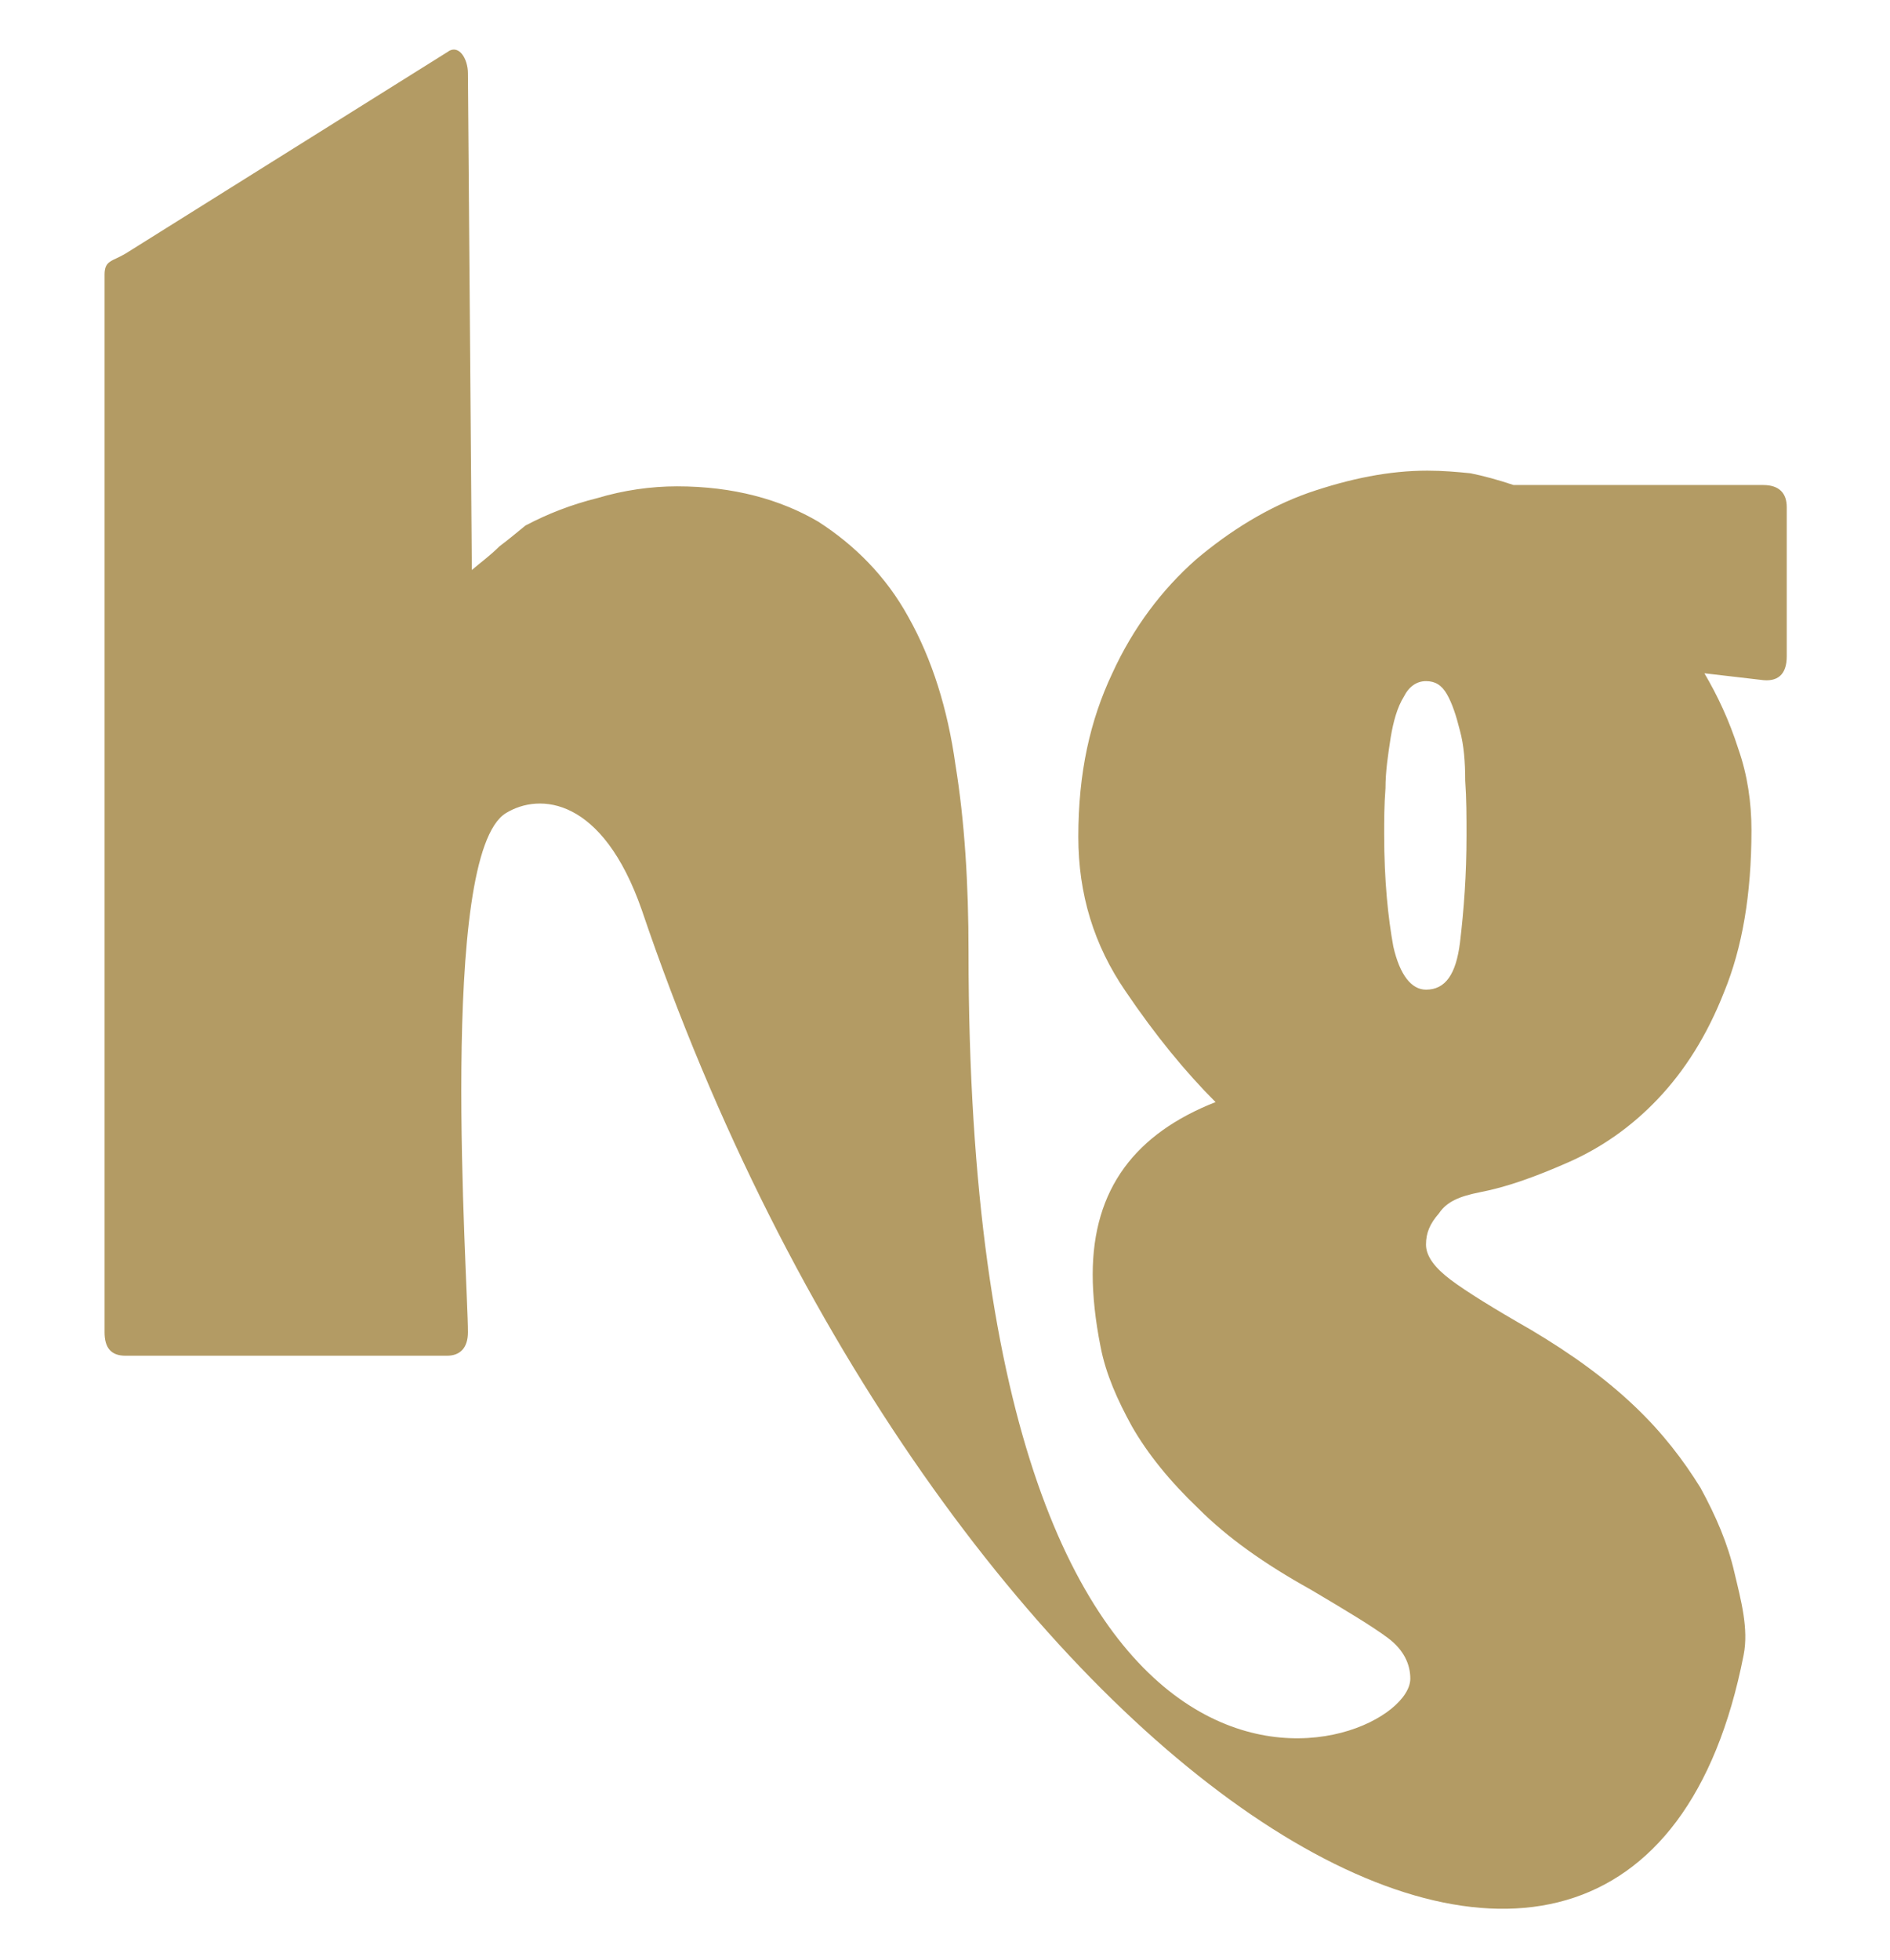 <?xml version="1.0" encoding="utf-8"?>
<!-- Generator: Adobe Illustrator 26.4.1, SVG Export Plug-In . SVG Version: 6.00 Build 0)  -->
<svg version="1.1" id="Layer_1" xmlns="http://www.w3.org/2000/svg" xmlns:xlink="http://www.w3.org/1999/xlink" x="0px" y="0px"
	 viewBox="0 0 144.6 149.9" style="enable-background:new 0 0 144.6 149.9;" xml:space="preserve">
<style type="text/css">
	.st0{fill:#B39B64;}
</style>
<g>
	<path class="st0" d="M113.2,91.2c2.1-0.4,4.3-1.2,6.8-2.3c2.5-1.1,4.8-2.7,6.8-4.8c2.1-2.2,3.8-4.9,5.1-8.2
		c1.4-3.4,2.1-7.5,2.1-12.4c0-2.1-0.3-4.2-1-6.2c-0.7-2.2-1.6-4.1-2.6-5.8l4.3,0.5c1.3,0.2,2-0.4,2-1.8V38.8c0-1.1-0.6-1.7-1.8-1.7
		h-19.1c-1.2-0.4-2.3-0.7-3.3-0.9c-1-0.1-2.1-0.2-3.3-0.2c-2.9,0-5.9,0.6-9.1,1.7c-3.1,1.1-6,2.9-8.6,5.1c-2.6,2.3-4.8,5.2-6.4,8.7
		c-1.7,3.6-2.6,7.6-2.6,12.5c0,4.4,1.2,8.3,3.6,11.8c2.3,3.4,4.6,6.2,6.9,8.5c-6.1,2.4-9.4,6.6-9.4,13.2c0,1.6,0.2,3.5,0.6,5.5
		c0.4,2.1,1.3,4.1,2.4,6.1c1.2,2.1,2.9,4.2,5.1,6.3c2.2,2.2,5,4.2,8.6,6.2c2.7,1.6,4.7,2.8,5.9,3.7c1.2,0.9,1.7,2,1.7,3.1
		c0,5.8-33.8,18.2-33.8-55.6c0-5.2-0.3-10-1-14.3c-0.6-4.3-1.8-8.1-3.6-11.3c-1.7-3.1-4.1-5.5-6.9-7.3c-2.9-1.7-6.5-2.7-10.8-2.7
		c-2,0-4.1,0.3-6.1,0.9c-2,0.5-3.8,1.2-5.5,2.1c-0.5,0.4-1.2,1-2,1.6c-0.7,0.7-1.4,1.2-2.1,1.8l-0.3-38c0-1.1-0.7-2.3-1.6-1.6
		L9.6,19.4c-1,0.6-1.6,0.5-1.6,1.6v80.9c0,1.2,0.5,1.8,1.6,1.8h24.6c1,0,1.6-0.6,1.6-1.8c0-4.1-2.3-36.5,2.9-39.7
		c2.6-1.6,7.4-1.2,10.4,7.4c22.6,66.7,75.8,100.3,84.3,57c0.4-2-0.2-4.2-0.7-6.3c-0.5-2.2-1.4-4.3-2.6-6.5c-1.3-2.1-2.9-4.2-5-6.2
		c-2.2-2.1-4.8-4-8-5.9c-2.8-1.6-4.9-2.9-6.1-3.8c-1.2-0.9-1.9-1.8-1.9-2.7c0-0.9,0.3-1.6,1-2.4C110.7,91.9,111.7,91.5,113.2,91.2
		L113.2,91.2z M109.1,52.1c0.7,0,1.2,0.3,1.6,1c0.4,0.7,0.7,1.6,1,2.8c0.3,1.1,0.4,2.4,0.4,3.8c0.1,1.4,0.1,2.8,0.1,4.2
		c0,3-0.2,5.7-0.5,8.2c-0.3,2.4-1.1,3.6-2.6,3.6c-1.1,0-2-1.1-2.5-3.3c-0.4-2.2-0.7-5-0.7-8.6c0-1,0-2.2,0.1-3.5
		c0-1.3,0.2-2.6,0.4-3.9c0.2-1.2,0.5-2.3,1-3.1C107.8,52.5,108.4,52.1,109.1,52.1L109.1,52.1z"/>
</g>
</svg>
